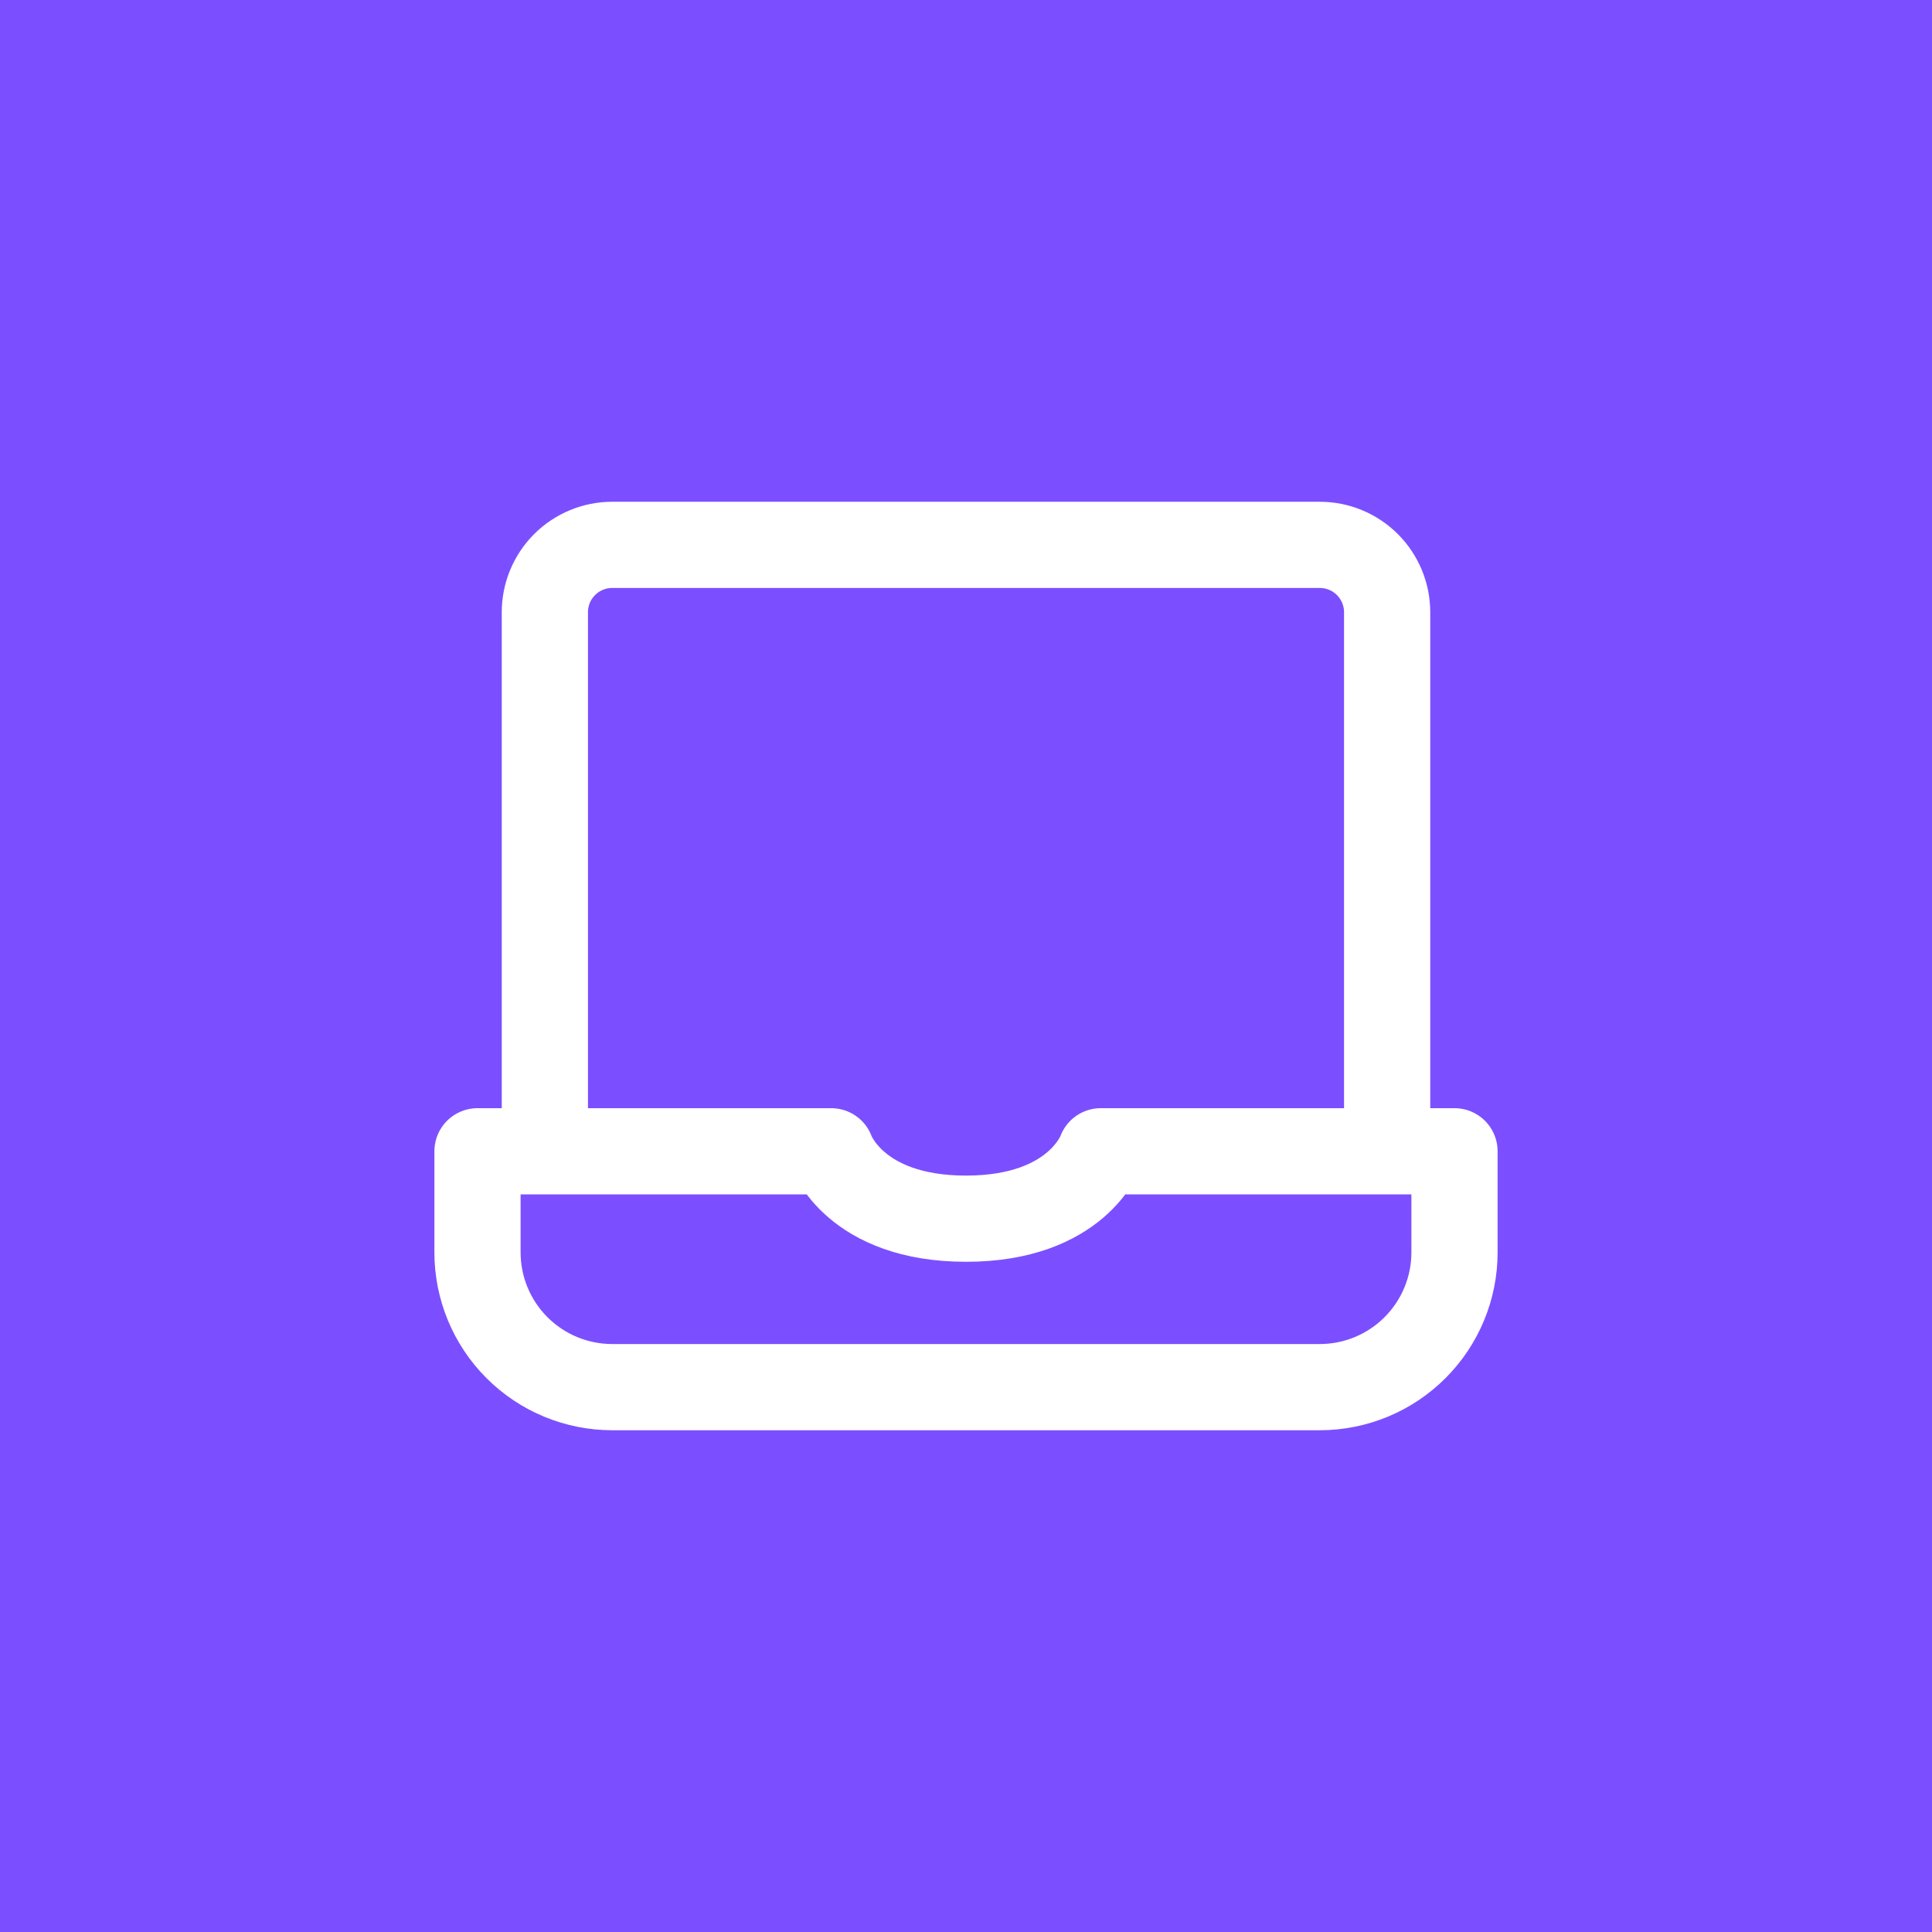 <svg width="52" height="52" viewBox="0 0 52 52" fill="none" xmlns="http://www.w3.org/2000/svg">
<rect width="52" height="52" fill="#7B4FFF"/>
<path d="M14.665 30.987H12.852V33.708C12.852 34.67 13.234 35.592 13.914 36.272C14.594 36.953 15.517 37.335 16.479 37.335H35.521C36.483 37.335 37.406 36.953 38.086 36.272C38.766 35.592 39.148 34.67 39.148 33.708V30.987H29.627C29.627 30.987 29.003 32.801 26 32.801C22.997 32.801 22.373 30.987 22.373 30.987H14.665ZM14.665 30.987V16.479C14.665 15.998 14.856 15.536 15.196 15.196C15.536 14.856 15.998 14.665 16.479 14.665H35.521C36.002 14.665 36.464 14.856 36.804 15.196C37.144 15.536 37.335 15.998 37.335 16.479V30.987" stroke="white" stroke-width="2.32" stroke-linecap="round" stroke-linejoin="round"/>
</svg>
